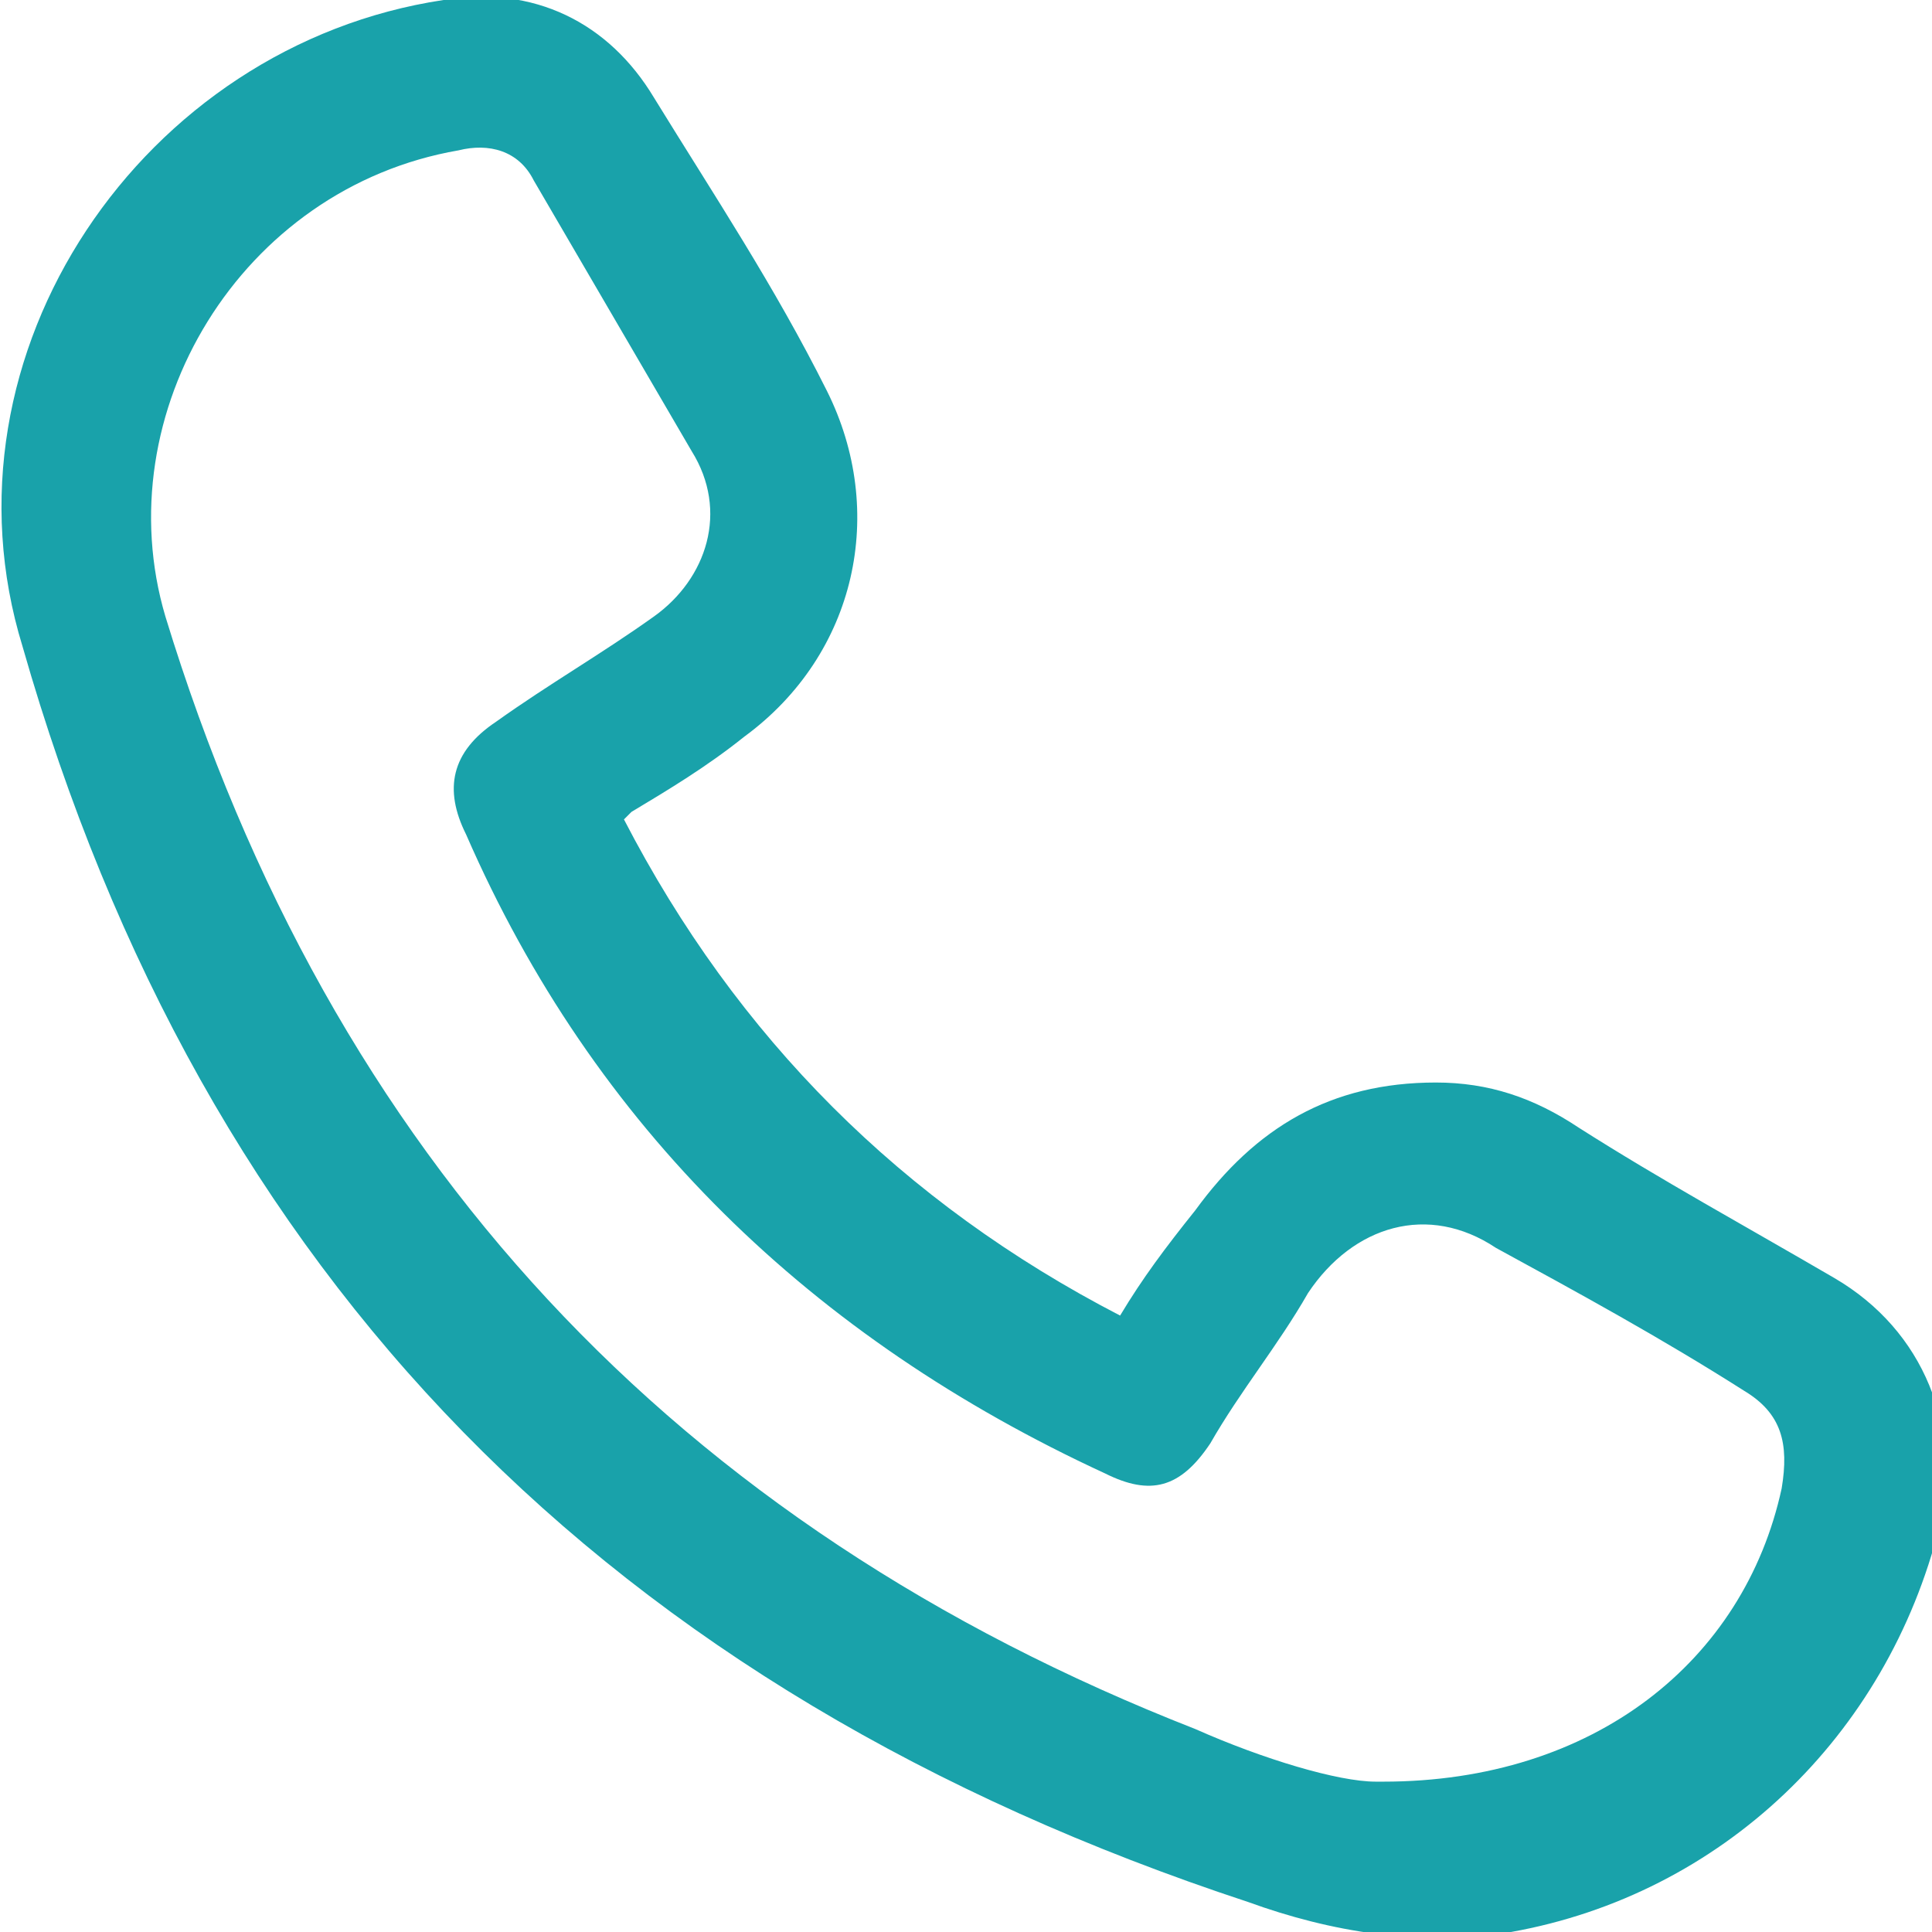 <?xml version="1.0" encoding="UTF-8"?>
<svg id="Capa_1" data-name="Capa 1" xmlns="http://www.w3.org/2000/svg" viewBox="0 0 25.7 25.7">
  <defs>
    <style>
      .cls-1 {
        fill: #19a2aa;
        stroke-width: 0px;
      }
    </style>
  </defs>
  <path class="cls-1" d="m8.3,10.9c1.5,2.9,3.7,5.1,6.6,6.6.3-.5.6-.9,1-1.4.8-1.1,1.8-1.7,3.2-1.7.7,0,1.3.2,1.9.6,1.1.7,2.2,1.3,3.4,2,1.2.7,1.7,2,1.4,3.3-.7,2.8-2.9,4.9-5.7,5.4-1.2.2-2.4,0-3.5-.4C8.1,22.5,2.7,17,.3,8.6-.9,4.7,1.9.6,5.9,0c1.2-.2,2.2.3,2.8,1.3.8,1.3,1.6,2.5,2.3,3.9.8,1.6.4,3.5-1.1,4.6-.5.4-1,.7-1.5,1,0,0,0,0-.1.1Zm10.1,12.8c2.8,0,4.8-1.6,5.3-3.9.1-.6,0-1-.5-1.3-1.1-.7-2.2-1.3-3.3-1.9-.9-.6-1.9-.3-2.5.6-.4.7-.9,1.3-1.3,2-.4.6-.8.7-1.4.4-3.9-1.8-6.8-4.6-8.5-8.5-.3-.6-.2-1.1.4-1.5.7-.5,1.4-.9,2.1-1.4.7-.5,1-1.4.5-2.2-.7-1.2-1.4-2.4-2.1-3.6-.2-.4-.6-.5-1-.4-2.9.5-4.7,3.5-3.9,6.2,2.2,7.2,6.8,12.1,13.7,14.8.9.4,1.9.7,2.4.7Z"/>
</svg>